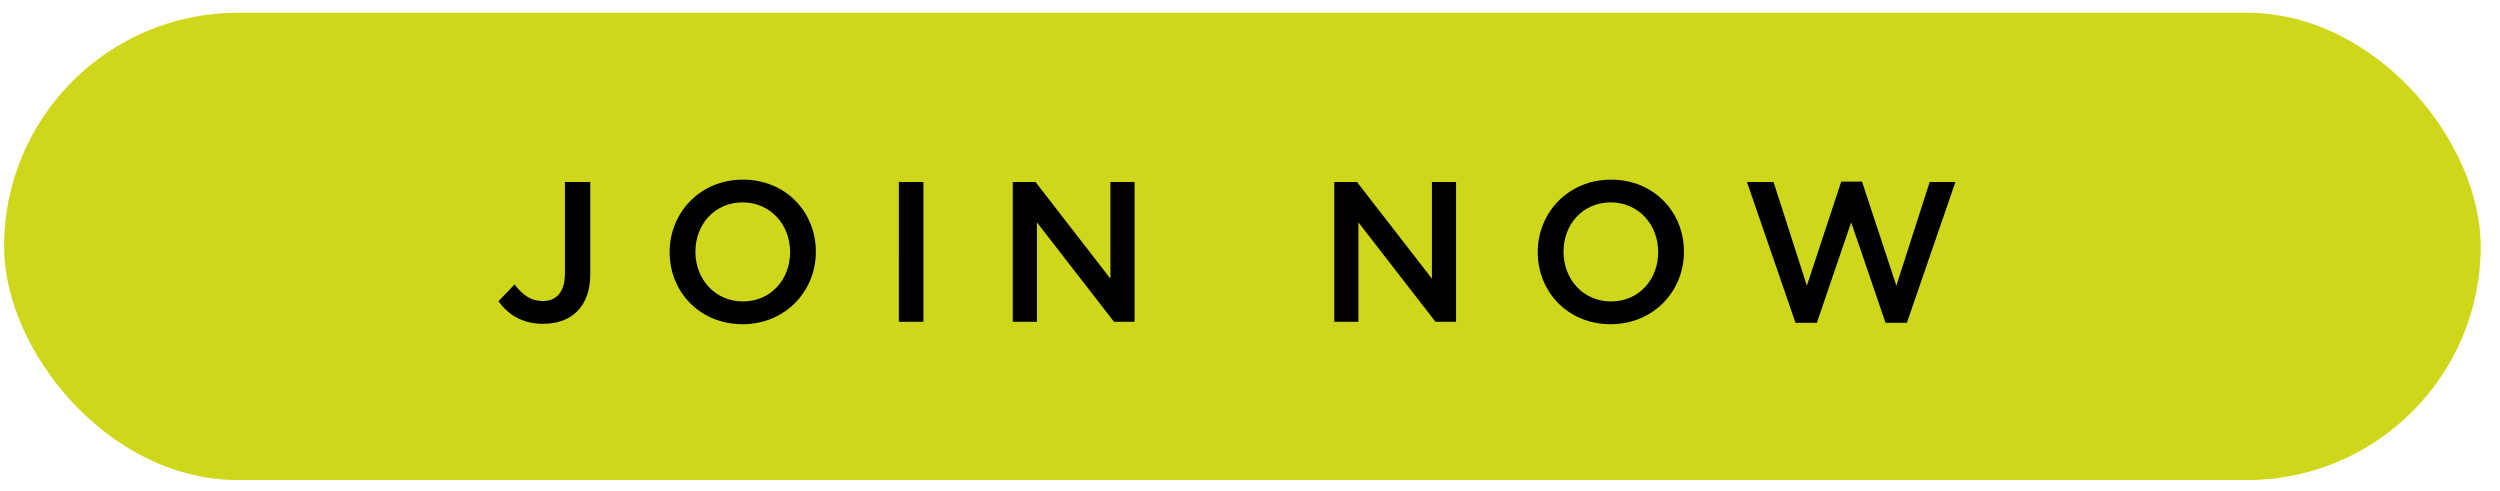 <svg width="107" height="21" viewBox="0 0 107 21" fill="none" xmlns="http://www.w3.org/2000/svg"><rect x=".174" y=".547" width="106" height="20" rx="10" fill="#CFD71B"/><path d="M23.246 13.859c-.923 0-1.513-.419-1.914-.966l.692-.718c.35.453.692.71 1.205.71.573 0 .949-.368.949-1.18V7.79h1.085v3.95c0 .717-.213 1.239-.564 1.589-.35.35-.846.53-1.453.53zm8.535.017c-1.837 0-3.12-1.393-3.12-3.077v-.017c0-1.675 1.3-3.094 3.137-3.094 1.838 0 3.12 1.393 3.12 3.077v.017c0 1.675-1.299 3.094-3.137 3.094zm.018-.974c1.188 0 2.017-.94 2.017-2.103v-.017c0-1.163-.838-2.12-2.035-2.12-1.188 0-2.017.94-2.017 2.103v.017c0 1.162.838 2.12 2.035 2.12zm6.672.871V7.79h1.051v5.983h-1.051zm4.875 0V7.79h.974l3.206 4.137V7.79h1.034v5.983h-.88l-3.3-4.256v4.256h-1.034zm13.76 0V7.79h.974l3.206 4.137V7.79h1.034v5.983h-.88l-3.3-4.256v4.256h-1.034zm11.83.103c-1.838 0-3.12-1.393-3.12-3.077v-.017c0-1.675 1.3-3.094 3.137-3.094 1.838 0 3.12 1.393 3.12 3.077v.017c0 1.675-1.3 3.094-3.137 3.094zm.017-.974c1.188 0 2.017-.94 2.017-2.103v-.017c0-1.163-.838-2.12-2.034-2.12-1.188 0-2.017.94-2.017 2.103v.017c0 1.162.837 2.12 2.034 2.12zm7.894.914L74.77 7.79h1.137l1.427 4.436 1.47-4.453h.89l1.47 4.453L82.59 7.79h1.102l-2.077 6.026h-.914l-1.47-4.3-1.47 4.3h-.915z" fill="#000"/></svg>